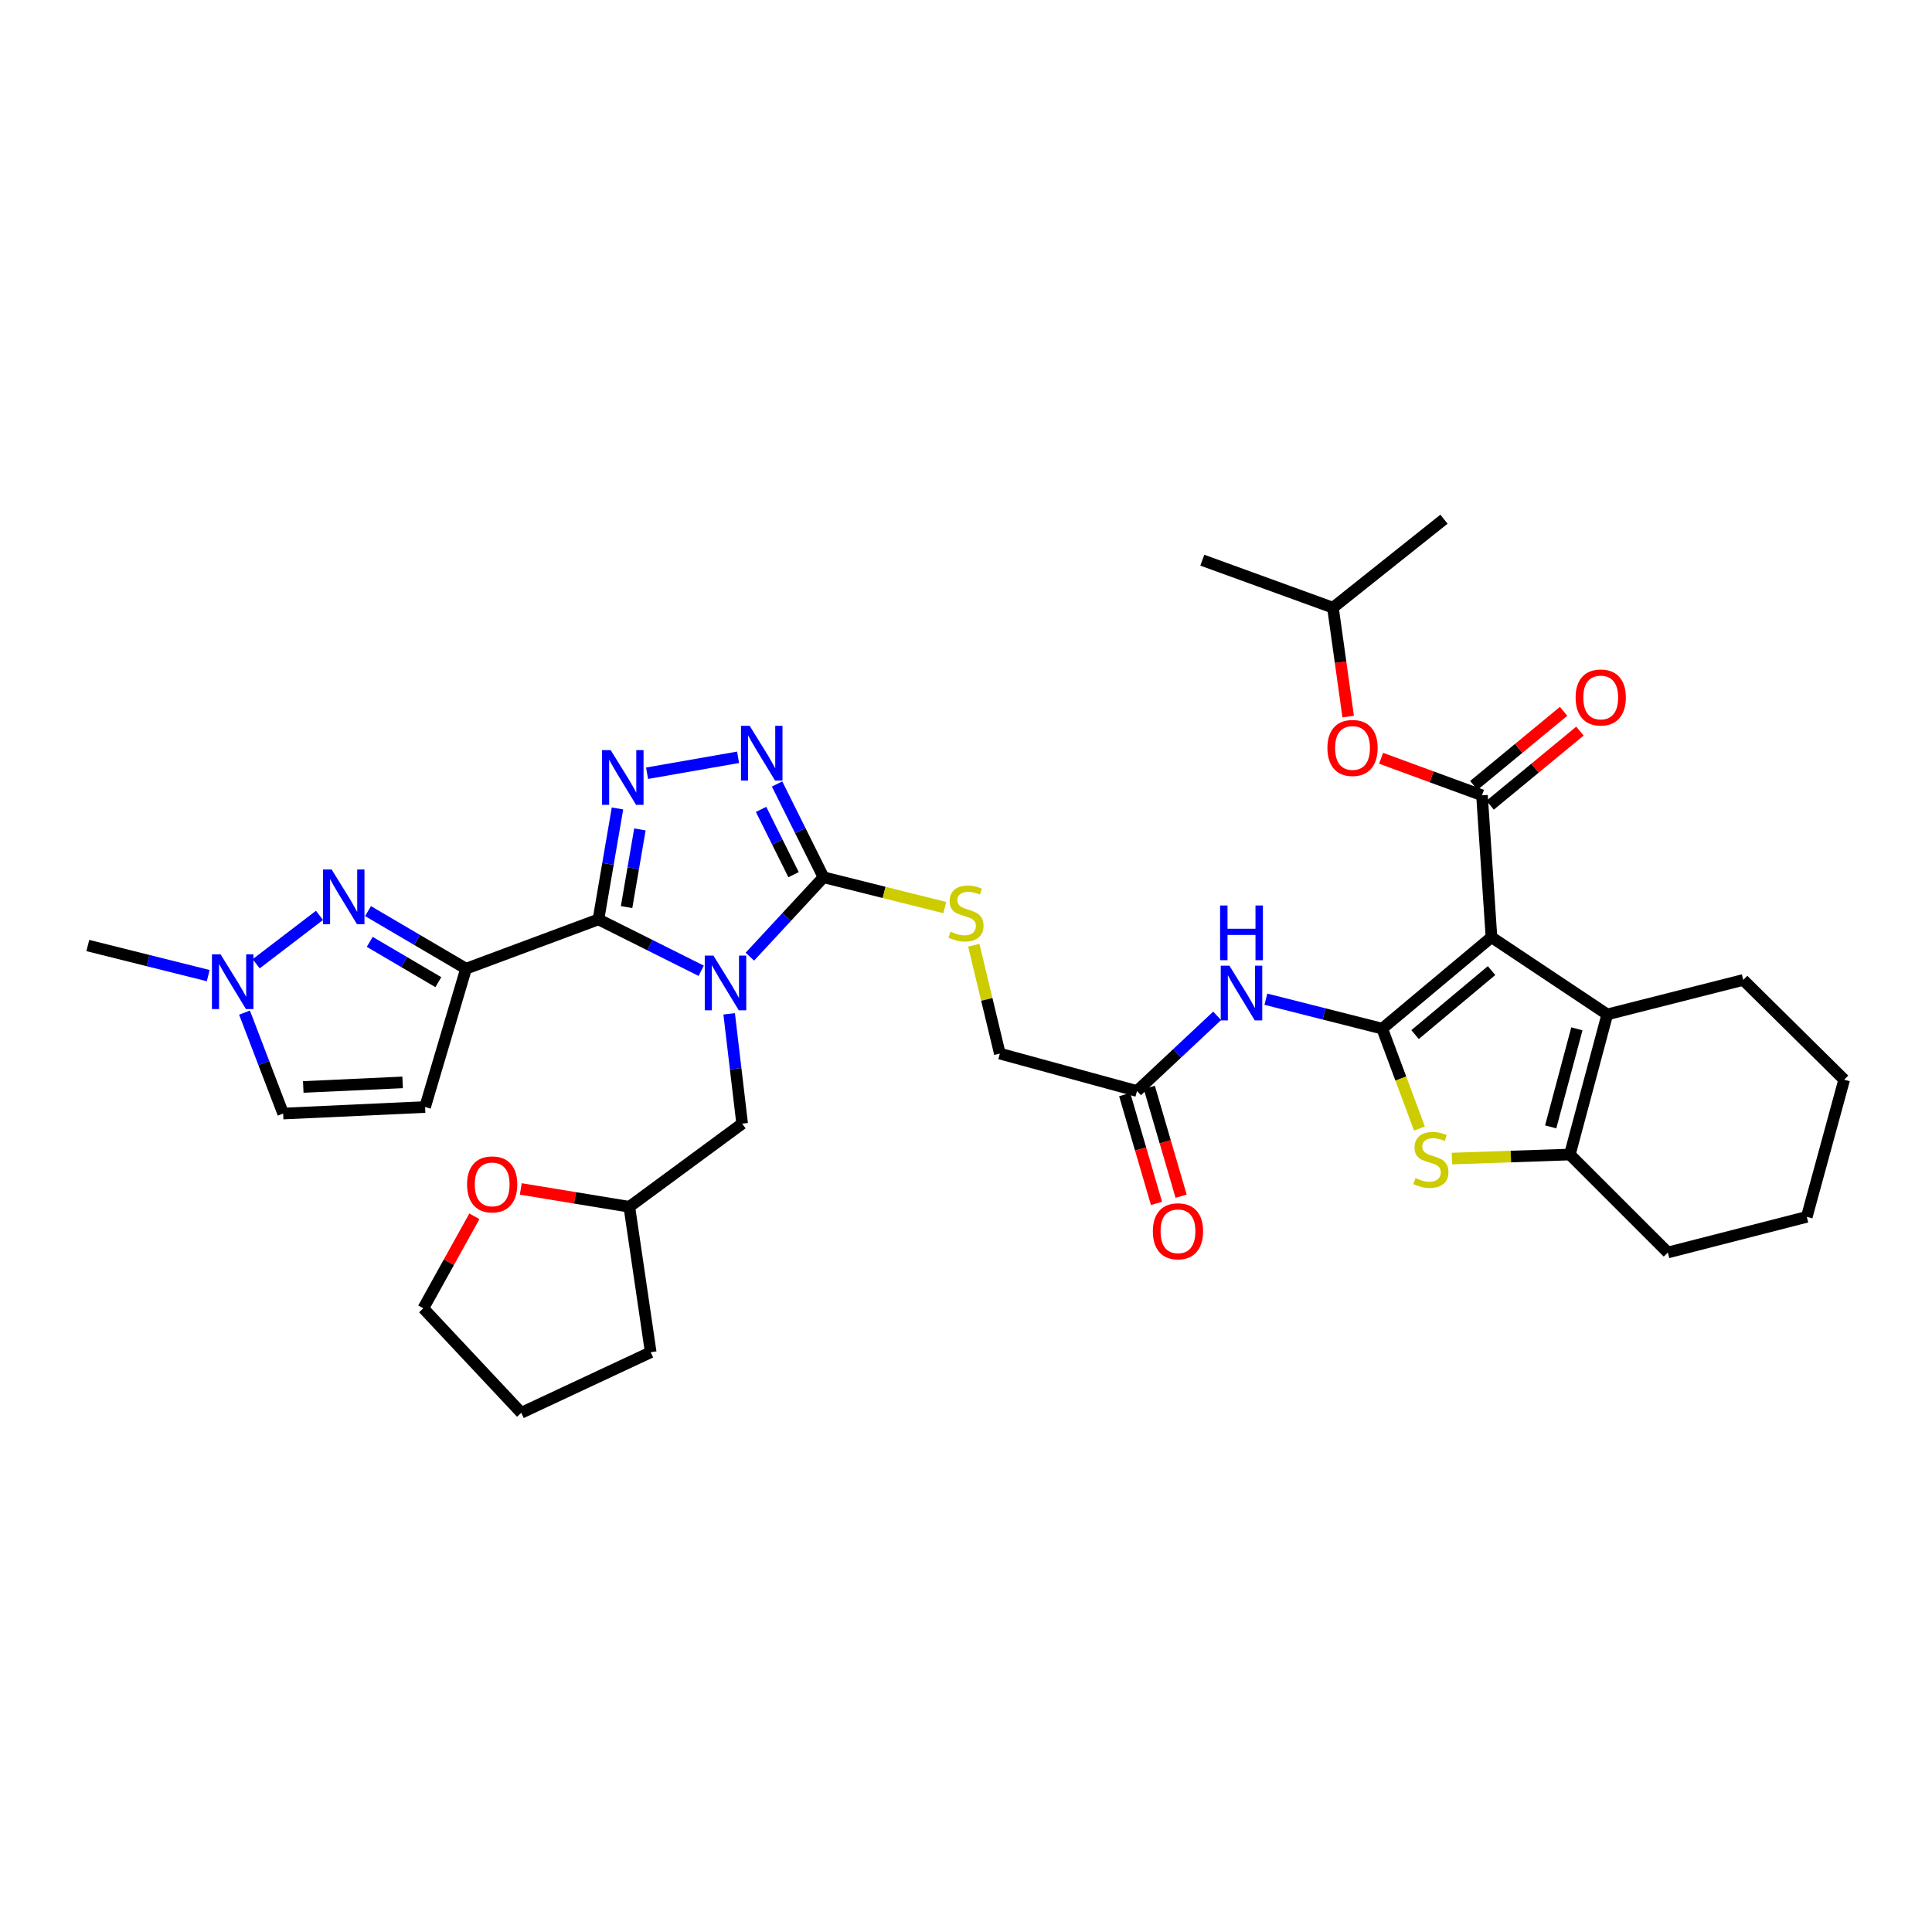 <?xml version='1.0' encoding='iso-8859-1'?>
<svg version='1.1' baseProfile='full'
              xmlns='http://www.w3.org/2000/svg'
                      xmlns:rdkit='http://www.rdkit.org/xml'
                      xmlns:xlink='http://www.w3.org/1999/xlink'
                  xml:space='preserve'
width='1000px' height='1000px' viewBox='0 0 1000 1000'>
<!-- END OF HEADER -->
<rect style='opacity:1.0;fill:#FFFFFF;stroke:none' width='1000' height='1000' x='0' y='0'> </rect>
<path class='bond-0' d='M 362.945,502.472 L 336.35,489.175' style='fill:none;fill-rule:evenodd;stroke:#0000FF;stroke-width:6px;stroke-linecap:butt;stroke-linejoin:miter;stroke-opacity:1' />
<path class='bond-0' d='M 336.35,489.175 L 309.756,475.877' style='fill:none;fill-rule:evenodd;stroke:#000000;stroke-width:6px;stroke-linecap:butt;stroke-linejoin:miter;stroke-opacity:1' />
<path class='bond-5' d='M 388.128,495.167 L 407.183,474.615' style='fill:none;fill-rule:evenodd;stroke:#0000FF;stroke-width:6px;stroke-linecap:butt;stroke-linejoin:miter;stroke-opacity:1' />
<path class='bond-5' d='M 407.183,474.615 L 426.239,454.063' style='fill:none;fill-rule:evenodd;stroke:#000000;stroke-width:6px;stroke-linecap:butt;stroke-linejoin:miter;stroke-opacity:1' />
<path class='bond-16' d='M 377.414,524.755 L 380.775,553.182' style='fill:none;fill-rule:evenodd;stroke:#0000FF;stroke-width:6px;stroke-linecap:butt;stroke-linejoin:miter;stroke-opacity:1' />
<path class='bond-16' d='M 380.775,553.182 L 384.136,581.608' style='fill:none;fill-rule:evenodd;stroke:#000000;stroke-width:6px;stroke-linecap:butt;stroke-linejoin:miter;stroke-opacity:1' />
<path class='bond-3' d='M 309.756,475.877 L 241.223,501.394' style='fill:none;fill-rule:evenodd;stroke:#000000;stroke-width:6px;stroke-linecap:butt;stroke-linejoin:miter;stroke-opacity:1' />
<path class='bond-4' d='M 309.756,475.877 L 314.682,447.163' style='fill:none;fill-rule:evenodd;stroke:#000000;stroke-width:6px;stroke-linecap:butt;stroke-linejoin:miter;stroke-opacity:1' />
<path class='bond-4' d='M 314.682,447.163 L 319.609,418.449' style='fill:none;fill-rule:evenodd;stroke:#0000FF;stroke-width:6px;stroke-linecap:butt;stroke-linejoin:miter;stroke-opacity:1' />
<path class='bond-4' d='M 324.317,469.508 L 327.766,449.408' style='fill:none;fill-rule:evenodd;stroke:#000000;stroke-width:6px;stroke-linecap:butt;stroke-linejoin:miter;stroke-opacity:1' />
<path class='bond-4' d='M 327.766,449.408 L 331.215,429.308' style='fill:none;fill-rule:evenodd;stroke:#0000FF;stroke-width:6px;stroke-linecap:butt;stroke-linejoin:miter;stroke-opacity:1' />
<path class='bond-1' d='M 771.985,485.096 L 715.436,532.426' style='fill:none;fill-rule:evenodd;stroke:#000000;stroke-width:6px;stroke-linecap:butt;stroke-linejoin:miter;stroke-opacity:1' />
<path class='bond-1' d='M 772.023,502.375 L 732.439,535.506' style='fill:none;fill-rule:evenodd;stroke:#000000;stroke-width:6px;stroke-linecap:butt;stroke-linejoin:miter;stroke-opacity:1' />
<path class='bond-6' d='M 771.985,485.096 L 767.074,411.651' style='fill:none;fill-rule:evenodd;stroke:#000000;stroke-width:6px;stroke-linecap:butt;stroke-linejoin:miter;stroke-opacity:1' />
<path class='bond-9' d='M 771.985,485.096 L 831.919,525.059' style='fill:none;fill-rule:evenodd;stroke:#000000;stroke-width:6px;stroke-linecap:butt;stroke-linejoin:miter;stroke-opacity:1' />
<path class='bond-2' d='M 715.436,532.426 L 685.326,524.805' style='fill:none;fill-rule:evenodd;stroke:#000000;stroke-width:6px;stroke-linecap:butt;stroke-linejoin:miter;stroke-opacity:1' />
<path class='bond-2' d='M 685.326,524.805 L 655.215,517.184' style='fill:none;fill-rule:evenodd;stroke:#0000FF;stroke-width:6px;stroke-linecap:butt;stroke-linejoin:miter;stroke-opacity:1' />
<path class='bond-7' d='M 715.436,532.426 L 725.069,558.274' style='fill:none;fill-rule:evenodd;stroke:#000000;stroke-width:6px;stroke-linecap:butt;stroke-linejoin:miter;stroke-opacity:1' />
<path class='bond-7' d='M 725.069,558.274 L 734.701,584.121' style='fill:none;fill-rule:evenodd;stroke:#CCCC00;stroke-width:6px;stroke-linecap:butt;stroke-linejoin:miter;stroke-opacity:1' />
<path class='bond-10' d='M 241.223,501.394 L 215.855,486.492' style='fill:none;fill-rule:evenodd;stroke:#000000;stroke-width:6px;stroke-linecap:butt;stroke-linejoin:miter;stroke-opacity:1' />
<path class='bond-10' d='M 215.855,486.492 L 190.487,471.591' style='fill:none;fill-rule:evenodd;stroke:#0000FF;stroke-width:6px;stroke-linecap:butt;stroke-linejoin:miter;stroke-opacity:1' />
<path class='bond-10' d='M 226.889,508.369 L 209.131,497.938' style='fill:none;fill-rule:evenodd;stroke:#000000;stroke-width:6px;stroke-linecap:butt;stroke-linejoin:miter;stroke-opacity:1' />
<path class='bond-10' d='M 209.131,497.938 L 191.374,487.507' style='fill:none;fill-rule:evenodd;stroke:#0000FF;stroke-width:6px;stroke-linecap:butt;stroke-linejoin:miter;stroke-opacity:1' />
<path class='bond-13' d='M 241.223,501.394 L 220.028,572.995' style='fill:none;fill-rule:evenodd;stroke:#000000;stroke-width:6px;stroke-linecap:butt;stroke-linejoin:miter;stroke-opacity:1' />
<path class='bond-36' d='M 334.924,400.225 L 382.03,391.975' style='fill:none;fill-rule:evenodd;stroke:#0000FF;stroke-width:6px;stroke-linecap:butt;stroke-linejoin:miter;stroke-opacity:1' />
<path class='bond-8' d='M 426.239,454.063 L 414.227,429.923' style='fill:none;fill-rule:evenodd;stroke:#000000;stroke-width:6px;stroke-linecap:butt;stroke-linejoin:miter;stroke-opacity:1' />
<path class='bond-8' d='M 414.227,429.923 L 402.215,405.783' style='fill:none;fill-rule:evenodd;stroke:#0000FF;stroke-width:6px;stroke-linecap:butt;stroke-linejoin:miter;stroke-opacity:1' />
<path class='bond-8' d='M 410.751,452.735 L 402.342,435.837' style='fill:none;fill-rule:evenodd;stroke:#000000;stroke-width:6px;stroke-linecap:butt;stroke-linejoin:miter;stroke-opacity:1' />
<path class='bond-8' d='M 402.342,435.837 L 393.934,418.939' style='fill:none;fill-rule:evenodd;stroke:#0000FF;stroke-width:6px;stroke-linecap:butt;stroke-linejoin:miter;stroke-opacity:1' />
<path class='bond-17' d='M 426.239,454.063 L 457.629,461.909' style='fill:none;fill-rule:evenodd;stroke:#000000;stroke-width:6px;stroke-linecap:butt;stroke-linejoin:miter;stroke-opacity:1' />
<path class='bond-17' d='M 457.629,461.909 L 489.019,469.755' style='fill:none;fill-rule:evenodd;stroke:#CCCC00;stroke-width:6px;stroke-linecap:butt;stroke-linejoin:miter;stroke-opacity:1' />
<path class='bond-19' d='M 767.074,411.651 L 740.963,402.067' style='fill:none;fill-rule:evenodd;stroke:#000000;stroke-width:6px;stroke-linecap:butt;stroke-linejoin:miter;stroke-opacity:1' />
<path class='bond-19' d='M 740.963,402.067 L 714.852,392.483' style='fill:none;fill-rule:evenodd;stroke:#FF0000;stroke-width:6px;stroke-linecap:butt;stroke-linejoin:miter;stroke-opacity:1' />
<path class='bond-20' d='M 771.298,416.771 L 794.532,397.598' style='fill:none;fill-rule:evenodd;stroke:#000000;stroke-width:6px;stroke-linecap:butt;stroke-linejoin:miter;stroke-opacity:1' />
<path class='bond-20' d='M 794.532,397.598 L 817.767,378.426' style='fill:none;fill-rule:evenodd;stroke:#FF0000;stroke-width:6px;stroke-linecap:butt;stroke-linejoin:miter;stroke-opacity:1' />
<path class='bond-20' d='M 762.85,406.532 L 786.084,387.36' style='fill:none;fill-rule:evenodd;stroke:#000000;stroke-width:6px;stroke-linecap:butt;stroke-linejoin:miter;stroke-opacity:1' />
<path class='bond-20' d='M 786.084,387.36 L 809.318,368.188' style='fill:none;fill-rule:evenodd;stroke:#FF0000;stroke-width:6px;stroke-linecap:butt;stroke-linejoin:miter;stroke-opacity:1' />
<path class='bond-11' d='M 751.515,599.672 L 782.034,598.627' style='fill:none;fill-rule:evenodd;stroke:#CCCC00;stroke-width:6px;stroke-linecap:butt;stroke-linejoin:miter;stroke-opacity:1' />
<path class='bond-11' d='M 782.034,598.627 L 812.553,597.582' style='fill:none;fill-rule:evenodd;stroke:#000000;stroke-width:6px;stroke-linecap:butt;stroke-linejoin:miter;stroke-opacity:1' />
<path class='bond-25' d='M 831.919,525.059 L 902.303,507.212' style='fill:none;fill-rule:evenodd;stroke:#000000;stroke-width:6px;stroke-linecap:butt;stroke-linejoin:miter;stroke-opacity:1' />
<path class='bond-39' d='M 831.919,525.059 L 812.553,597.582' style='fill:none;fill-rule:evenodd;stroke:#000000;stroke-width:6px;stroke-linecap:butt;stroke-linejoin:miter;stroke-opacity:1' />
<path class='bond-39' d='M 816.189,532.513 L 802.633,583.279' style='fill:none;fill-rule:evenodd;stroke:#000000;stroke-width:6px;stroke-linecap:butt;stroke-linejoin:miter;stroke-opacity:1' />
<path class='bond-14' d='M 165.363,473.797 L 132.594,498.85' style='fill:none;fill-rule:evenodd;stroke:#0000FF;stroke-width:6px;stroke-linecap:butt;stroke-linejoin:miter;stroke-opacity:1' />
<path class='bond-26' d='M 812.553,597.582 L 863.269,648.283' style='fill:none;fill-rule:evenodd;stroke:#000000;stroke-width:6px;stroke-linecap:butt;stroke-linejoin:miter;stroke-opacity:1' />
<path class='bond-12' d='M 630.003,525.797 L 609.257,545.247' style='fill:none;fill-rule:evenodd;stroke:#0000FF;stroke-width:6px;stroke-linecap:butt;stroke-linejoin:miter;stroke-opacity:1' />
<path class='bond-12' d='M 609.257,545.247 L 588.511,564.698' style='fill:none;fill-rule:evenodd;stroke:#000000;stroke-width:6px;stroke-linecap:butt;stroke-linejoin:miter;stroke-opacity:1' />
<path class='bond-15' d='M 220.028,572.995 L 146.561,576.38' style='fill:none;fill-rule:evenodd;stroke:#000000;stroke-width:6px;stroke-linecap:butt;stroke-linejoin:miter;stroke-opacity:1' />
<path class='bond-15' d='M 208.397,560.242 L 156.97,562.611' style='fill:none;fill-rule:evenodd;stroke:#000000;stroke-width:6px;stroke-linecap:butt;stroke-linejoin:miter;stroke-opacity:1' />
<path class='bond-27' d='M 107.768,504.975 L 76.611,497.189' style='fill:none;fill-rule:evenodd;stroke:#0000FF;stroke-width:6px;stroke-linecap:butt;stroke-linejoin:miter;stroke-opacity:1' />
<path class='bond-27' d='M 76.611,497.189 L 45.455,489.403' style='fill:none;fill-rule:evenodd;stroke:#000000;stroke-width:6px;stroke-linecap:butt;stroke-linejoin:miter;stroke-opacity:1' />
<path class='bond-38' d='M 126.56,524.128 L 136.561,550.254' style='fill:none;fill-rule:evenodd;stroke:#0000FF;stroke-width:6px;stroke-linecap:butt;stroke-linejoin:miter;stroke-opacity:1' />
<path class='bond-38' d='M 136.561,550.254 L 146.561,576.38' style='fill:none;fill-rule:evenodd;stroke:#000000;stroke-width:6px;stroke-linecap:butt;stroke-linejoin:miter;stroke-opacity:1' />
<path class='bond-24' d='M 384.136,581.608 L 325.736,624.632' style='fill:none;fill-rule:evenodd;stroke:#000000;stroke-width:6px;stroke-linecap:butt;stroke-linejoin:miter;stroke-opacity:1' />
<path class='bond-23' d='M 504.028,489.253 L 510.772,517.296' style='fill:none;fill-rule:evenodd;stroke:#CCCC00;stroke-width:6px;stroke-linecap:butt;stroke-linejoin:miter;stroke-opacity:1' />
<path class='bond-23' d='M 510.772,517.296 L 517.515,545.34' style='fill:none;fill-rule:evenodd;stroke:#000000;stroke-width:6px;stroke-linecap:butt;stroke-linejoin:miter;stroke-opacity:1' />
<path class='bond-18' d='M 588.511,564.698 L 517.515,545.34' style='fill:none;fill-rule:evenodd;stroke:#000000;stroke-width:6px;stroke-linecap:butt;stroke-linejoin:miter;stroke-opacity:1' />
<path class='bond-21' d='M 582.14,566.56 L 590.372,594.721' style='fill:none;fill-rule:evenodd;stroke:#000000;stroke-width:6px;stroke-linecap:butt;stroke-linejoin:miter;stroke-opacity:1' />
<path class='bond-21' d='M 590.372,594.721 L 598.604,622.881' style='fill:none;fill-rule:evenodd;stroke:#FF0000;stroke-width:6px;stroke-linecap:butt;stroke-linejoin:miter;stroke-opacity:1' />
<path class='bond-21' d='M 594.881,562.836 L 603.113,590.996' style='fill:none;fill-rule:evenodd;stroke:#000000;stroke-width:6px;stroke-linecap:butt;stroke-linejoin:miter;stroke-opacity:1' />
<path class='bond-21' d='M 603.113,590.996 L 611.345,619.157' style='fill:none;fill-rule:evenodd;stroke:#FF0000;stroke-width:6px;stroke-linecap:butt;stroke-linejoin:miter;stroke-opacity:1' />
<path class='bond-28' d='M 697.809,370.906 L 693.868,342.72' style='fill:none;fill-rule:evenodd;stroke:#FF0000;stroke-width:6px;stroke-linecap:butt;stroke-linejoin:miter;stroke-opacity:1' />
<path class='bond-28' d='M 693.868,342.72 L 689.927,314.534' style='fill:none;fill-rule:evenodd;stroke:#000000;stroke-width:6px;stroke-linecap:butt;stroke-linejoin:miter;stroke-opacity:1' />
<path class='bond-22' d='M 269.546,615.392 L 297.641,620.012' style='fill:none;fill-rule:evenodd;stroke:#FF0000;stroke-width:6px;stroke-linecap:butt;stroke-linejoin:miter;stroke-opacity:1' />
<path class='bond-22' d='M 297.641,620.012 L 325.736,624.632' style='fill:none;fill-rule:evenodd;stroke:#000000;stroke-width:6px;stroke-linecap:butt;stroke-linejoin:miter;stroke-opacity:1' />
<path class='bond-29' d='M 245.537,629.554 L 232.321,653.365' style='fill:none;fill-rule:evenodd;stroke:#FF0000;stroke-width:6px;stroke-linecap:butt;stroke-linejoin:miter;stroke-opacity:1' />
<path class='bond-29' d='M 232.321,653.365 L 219.106,677.177' style='fill:none;fill-rule:evenodd;stroke:#000000;stroke-width:6px;stroke-linecap:butt;stroke-linejoin:miter;stroke-opacity:1' />
<path class='bond-30' d='M 325.736,624.632 L 336.806,699.913' style='fill:none;fill-rule:evenodd;stroke:#000000;stroke-width:6px;stroke-linecap:butt;stroke-linejoin:miter;stroke-opacity:1' />
<path class='bond-33' d='M 902.303,507.212 L 954.545,558.85' style='fill:none;fill-rule:evenodd;stroke:#000000;stroke-width:6px;stroke-linecap:butt;stroke-linejoin:miter;stroke-opacity:1' />
<path class='bond-34' d='M 863.269,648.283 L 935.187,629.846' style='fill:none;fill-rule:evenodd;stroke:#000000;stroke-width:6px;stroke-linecap:butt;stroke-linejoin:miter;stroke-opacity:1' />
<path class='bond-31' d='M 689.927,314.534 L 747.398,268.738' style='fill:none;fill-rule:evenodd;stroke:#000000;stroke-width:6px;stroke-linecap:butt;stroke-linejoin:miter;stroke-opacity:1' />
<path class='bond-32' d='M 689.927,314.534 L 622.316,289.947' style='fill:none;fill-rule:evenodd;stroke:#000000;stroke-width:6px;stroke-linecap:butt;stroke-linejoin:miter;stroke-opacity:1' />
<path class='bond-37' d='M 219.106,677.177 L 269.814,731.262' style='fill:none;fill-rule:evenodd;stroke:#000000;stroke-width:6px;stroke-linecap:butt;stroke-linejoin:miter;stroke-opacity:1' />
<path class='bond-35' d='M 336.806,699.913 L 269.814,731.262' style='fill:none;fill-rule:evenodd;stroke:#000000;stroke-width:6px;stroke-linecap:butt;stroke-linejoin:miter;stroke-opacity:1' />
<path class='bond-40' d='M 954.545,558.85 L 935.187,629.846' style='fill:none;fill-rule:evenodd;stroke:#000000;stroke-width:6px;stroke-linecap:butt;stroke-linejoin:miter;stroke-opacity:1' />
<path  class='atom-0' d='M 369.263 494.601
L 378.543 509.601
Q 379.463 511.081, 380.943 513.761
Q 382.423 516.441, 382.503 516.601
L 382.503 494.601
L 386.263 494.601
L 386.263 522.921
L 382.383 522.921
L 372.423 506.521
Q 371.263 504.601, 370.023 502.401
Q 368.823 500.201, 368.463 499.521
L 368.463 522.921
L 364.783 522.921
L 364.783 494.601
L 369.263 494.601
' fill='#0000FF'/>
<path  class='atom-5' d='M 316.099 388.266
L 325.379 403.266
Q 326.299 404.746, 327.779 407.426
Q 329.259 410.106, 329.339 410.266
L 329.339 388.266
L 333.099 388.266
L 333.099 416.586
L 329.219 416.586
L 319.259 400.186
Q 318.099 398.266, 316.859 396.066
Q 315.659 393.866, 315.299 393.186
L 315.299 416.586
L 311.619 416.586
L 311.619 388.266
L 316.099 388.266
' fill='#0000FF'/>
<path  class='atom-8' d='M 732.636 609.765
Q 732.956 609.885, 734.276 610.445
Q 735.596 611.005, 737.036 611.365
Q 738.516 611.685, 739.956 611.685
Q 742.636 611.685, 744.196 610.405
Q 745.756 609.085, 745.756 606.805
Q 745.756 605.245, 744.956 604.285
Q 744.196 603.325, 742.996 602.805
Q 741.796 602.285, 739.796 601.685
Q 737.276 600.925, 735.756 600.205
Q 734.276 599.485, 733.196 597.965
Q 732.156 596.445, 732.156 593.885
Q 732.156 590.325, 734.556 588.125
Q 736.996 585.925, 741.796 585.925
Q 745.076 585.925, 748.796 587.485
L 747.876 590.565
Q 744.476 589.165, 741.916 589.165
Q 739.156 589.165, 737.636 590.325
Q 736.116 591.445, 736.156 593.405
Q 736.156 594.925, 736.916 595.845
Q 737.716 596.765, 738.836 597.285
Q 739.996 597.805, 741.916 598.405
Q 744.476 599.205, 745.996 600.005
Q 747.516 600.805, 748.596 602.445
Q 749.716 604.045, 749.716 606.805
Q 749.716 610.725, 747.076 612.845
Q 744.476 614.925, 740.116 614.925
Q 737.596 614.925, 735.676 614.365
Q 733.796 613.845, 731.556 612.925
L 732.636 609.765
' fill='#CCCC00'/>
<path  class='atom-9' d='M 388.017 375.67
L 397.297 390.67
Q 398.217 392.15, 399.697 394.83
Q 401.177 397.51, 401.257 397.67
L 401.257 375.67
L 405.017 375.67
L 405.017 403.99
L 401.137 403.99
L 391.177 387.59
Q 390.017 385.67, 388.777 383.47
Q 387.577 381.27, 387.217 380.59
L 387.217 403.99
L 383.537 403.99
L 383.537 375.67
L 388.017 375.67
' fill='#0000FF'/>
<path  class='atom-11' d='M 171.651 450.043
L 180.931 465.043
Q 181.851 466.523, 183.331 469.203
Q 184.811 471.883, 184.891 472.043
L 184.891 450.043
L 188.651 450.043
L 188.651 478.363
L 184.771 478.363
L 174.811 461.963
Q 173.651 460.043, 172.411 457.843
Q 171.211 455.643, 170.851 454.963
L 170.851 478.363
L 167.171 478.363
L 167.171 450.043
L 171.651 450.043
' fill='#0000FF'/>
<path  class='atom-13' d='M 636.337 499.83
L 645.617 514.83
Q 646.537 516.31, 648.017 518.99
Q 649.497 521.67, 649.577 521.83
L 649.577 499.83
L 653.337 499.83
L 653.337 528.15
L 649.457 528.15
L 639.497 511.75
Q 638.337 509.83, 637.097 507.63
Q 635.897 505.43, 635.537 504.75
L 635.537 528.15
L 631.857 528.15
L 631.857 499.83
L 636.337 499.83
' fill='#0000FF'/>
<path  class='atom-13' d='M 631.517 468.678
L 635.357 468.678
L 635.357 480.718
L 649.837 480.718
L 649.837 468.678
L 653.677 468.678
L 653.677 496.998
L 649.837 496.998
L 649.837 483.918
L 635.357 483.918
L 635.357 496.998
L 631.517 496.998
L 631.517 468.678
' fill='#0000FF'/>
<path  class='atom-15' d='M 114.18 493.982
L 123.46 508.982
Q 124.38 510.462, 125.86 513.142
Q 127.34 515.822, 127.42 515.982
L 127.42 493.982
L 131.18 493.982
L 131.18 522.302
L 127.3 522.302
L 117.34 505.902
Q 116.18 503.982, 114.94 501.782
Q 113.74 499.582, 113.38 498.902
L 113.38 522.302
L 109.7 522.302
L 109.7 493.982
L 114.18 493.982
' fill='#0000FF'/>
<path  class='atom-18' d='M 492 482.22
Q 492.32 482.34, 493.64 482.9
Q 494.96 483.46, 496.4 483.82
Q 497.88 484.14, 499.32 484.14
Q 502 484.14, 503.56 482.86
Q 505.12 481.54, 505.12 479.26
Q 505.12 477.7, 504.32 476.74
Q 503.56 475.78, 502.36 475.26
Q 501.16 474.74, 499.16 474.14
Q 496.64 473.38, 495.12 472.66
Q 493.64 471.94, 492.56 470.42
Q 491.52 468.9, 491.52 466.34
Q 491.52 462.78, 493.92 460.58
Q 496.36 458.38, 501.16 458.38
Q 504.44 458.38, 508.16 459.94
L 507.24 463.02
Q 503.84 461.62, 501.28 461.62
Q 498.52 461.62, 497 462.78
Q 495.48 463.9, 495.52 465.86
Q 495.52 467.38, 496.28 468.3
Q 497.08 469.22, 498.2 469.74
Q 499.36 470.26, 501.28 470.86
Q 503.84 471.66, 505.36 472.46
Q 506.88 473.26, 507.96 474.9
Q 509.08 476.5, 509.08 479.26
Q 509.08 483.18, 506.44 485.3
Q 503.84 487.38, 499.48 487.38
Q 496.96 487.38, 495.04 486.82
Q 493.16 486.3, 490.92 485.38
L 492 482.22
' fill='#CCCC00'/>
<path  class='atom-20' d='M 687.068 387.137
Q 687.068 380.337, 690.428 376.537
Q 693.788 372.737, 700.068 372.737
Q 706.348 372.737, 709.708 376.537
Q 713.068 380.337, 713.068 387.137
Q 713.068 394.017, 709.668 397.937
Q 706.268 401.817, 700.068 401.817
Q 693.828 401.817, 690.428 397.937
Q 687.068 394.057, 687.068 387.137
M 700.068 398.617
Q 704.388 398.617, 706.708 395.737
Q 709.068 392.817, 709.068 387.137
Q 709.068 381.577, 706.708 378.777
Q 704.388 375.937, 700.068 375.937
Q 695.748 375.937, 693.388 378.737
Q 691.068 381.537, 691.068 387.137
Q 691.068 392.857, 693.388 395.737
Q 695.748 398.617, 700.068 398.617
' fill='#FF0000'/>
<path  class='atom-21' d='M 815.534 361.016
Q 815.534 354.216, 818.894 350.416
Q 822.254 346.616, 828.534 346.616
Q 834.814 346.616, 838.174 350.416
Q 841.534 354.216, 841.534 361.016
Q 841.534 367.896, 838.134 371.816
Q 834.734 375.696, 828.534 375.696
Q 822.294 375.696, 818.894 371.816
Q 815.534 367.936, 815.534 361.016
M 828.534 372.496
Q 832.854 372.496, 835.174 369.616
Q 837.534 366.696, 837.534 361.016
Q 837.534 355.456, 835.174 352.656
Q 832.854 349.816, 828.534 349.816
Q 824.214 349.816, 821.854 352.616
Q 819.534 355.416, 819.534 361.016
Q 819.534 366.736, 821.854 369.616
Q 824.214 372.496, 828.534 372.496
' fill='#FF0000'/>
<path  class='atom-22' d='M 596.713 637.308
Q 596.713 630.508, 600.073 626.708
Q 603.433 622.908, 609.713 622.908
Q 615.993 622.908, 619.353 626.708
Q 622.713 630.508, 622.713 637.308
Q 622.713 644.188, 619.313 648.108
Q 615.913 651.988, 609.713 651.988
Q 603.473 651.988, 600.073 648.108
Q 596.713 644.228, 596.713 637.308
M 609.713 648.788
Q 614.033 648.788, 616.353 645.908
Q 618.713 642.988, 618.713 637.308
Q 618.713 631.748, 616.353 628.948
Q 614.033 626.108, 609.713 626.108
Q 605.393 626.108, 603.033 628.908
Q 600.713 631.708, 600.713 637.308
Q 600.713 643.028, 603.033 645.908
Q 605.393 648.788, 609.713 648.788
' fill='#FF0000'/>
<path  class='atom-23' d='M 241.748 613.038
Q 241.748 606.238, 245.108 602.438
Q 248.468 598.638, 254.748 598.638
Q 261.028 598.638, 264.388 602.438
Q 267.748 606.238, 267.748 613.038
Q 267.748 619.918, 264.348 623.838
Q 260.948 627.718, 254.748 627.718
Q 248.508 627.718, 245.108 623.838
Q 241.748 619.958, 241.748 613.038
M 254.748 624.518
Q 259.068 624.518, 261.388 621.638
Q 263.748 618.718, 263.748 613.038
Q 263.748 607.478, 261.388 604.678
Q 259.068 601.838, 254.748 601.838
Q 250.428 601.838, 248.068 604.638
Q 245.748 607.438, 245.748 613.038
Q 245.748 618.758, 248.068 621.638
Q 250.428 624.518, 254.748 624.518
' fill='#FF0000'/>
</svg>
